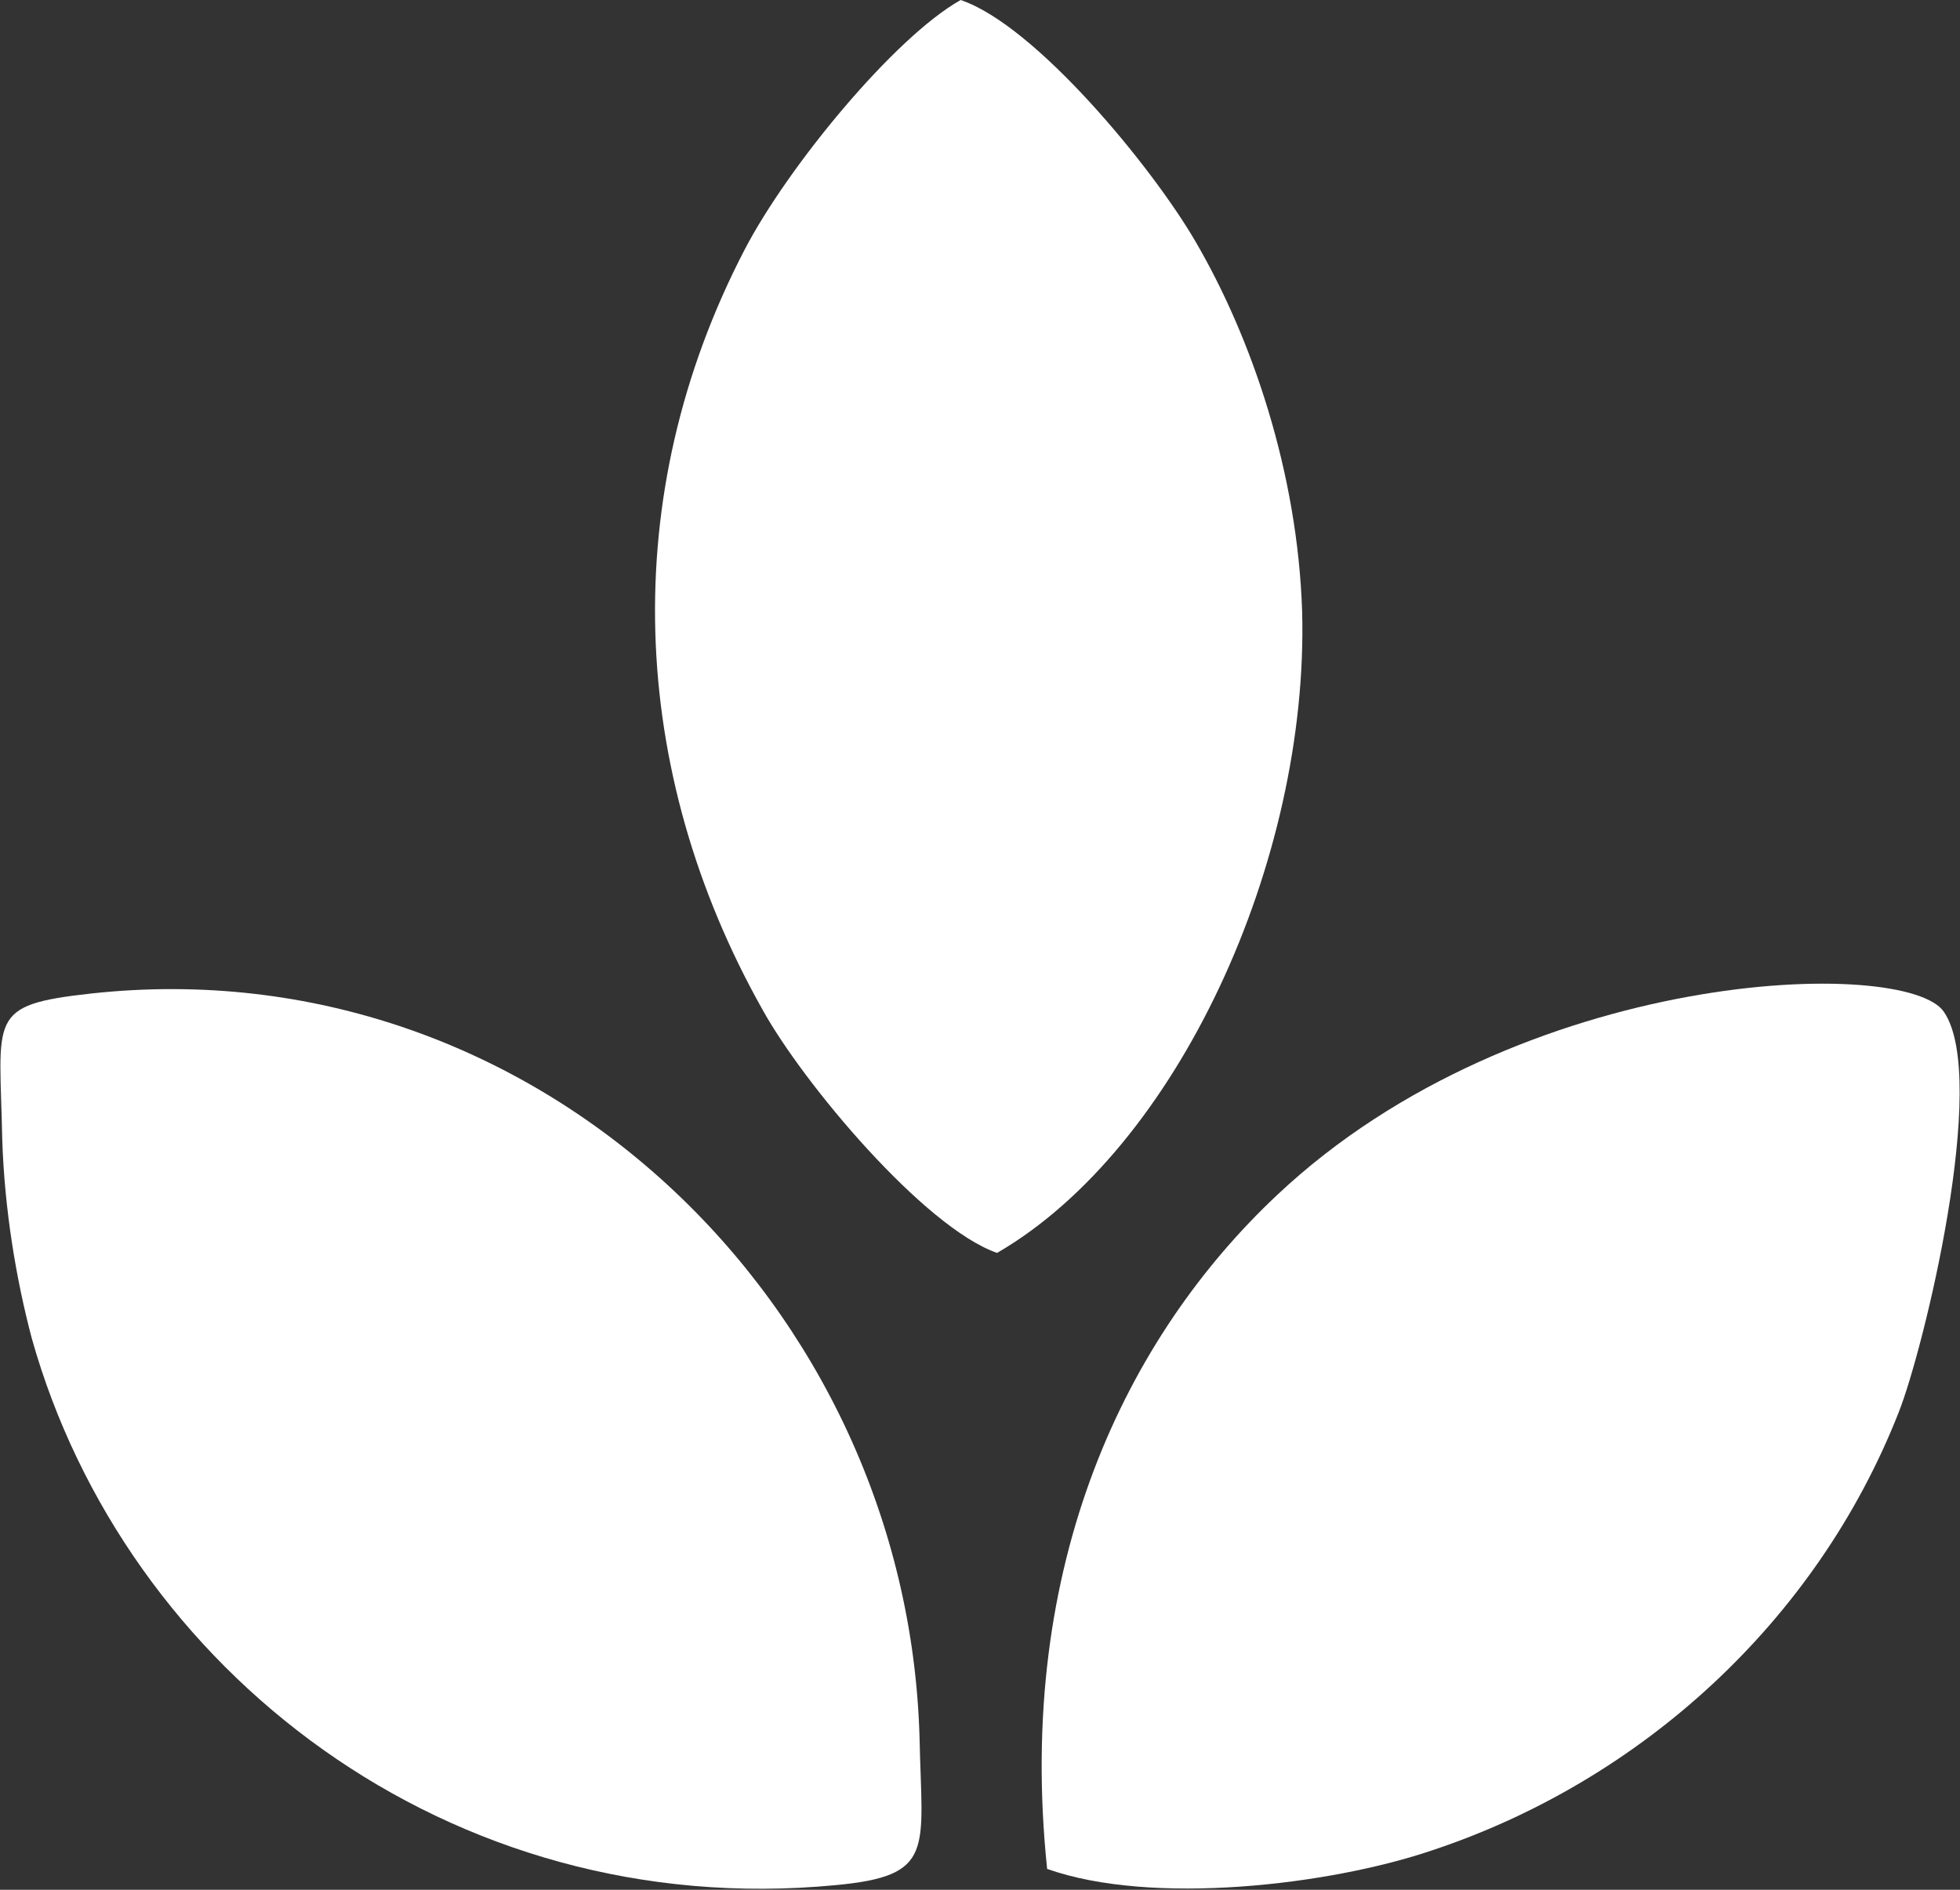 <svg width="28" height="27" viewBox="0 0 28 27" fill="none" xmlns="http://www.w3.org/2000/svg">
<rect x="0" y="0" width="28" height="27" fill="#333333" stroke="none"/>
<path fill-rule="evenodd" clip-rule="evenodd" d="M1.3 14.195C-0.196 14.36 -0.001 14.526 0.032 16.279C0.064 17.272 0.227 18.265 0.455 19.125C1.788 23.857 6.406 27.463 11.934 26.934C13.365 26.801 13.17 26.438 13.137 24.849C12.975 18.629 7.642 13.5 1.3 14.195Z" fill="white"/>
<path fill-rule="evenodd" clip-rule="evenodd" d="M18.602 8.735C18.537 6.75 17.886 4.831 17.073 3.441C16.455 2.382 14.797 0.364 13.724 0C12.781 0.529 11.252 2.382 10.634 3.574C8.813 7.081 8.976 11.018 10.894 14.427C11.48 15.485 13.203 17.537 14.244 17.901C16.813 16.412 18.699 12.309 18.602 8.735Z" fill="white"/>
<path fill-rule="evenodd" clip-rule="evenodd" d="M27.772 14.46C27.252 13.665 21.723 13.798 18.244 17.074C16.097 19.092 14.504 22.335 14.959 26.702C16.455 27.232 18.991 26.934 20.455 26.438C23.447 25.445 25.951 23.162 27.122 20.184C27.479 19.291 28.422 15.419 27.772 14.46Z" fill="white"/>
</svg>
